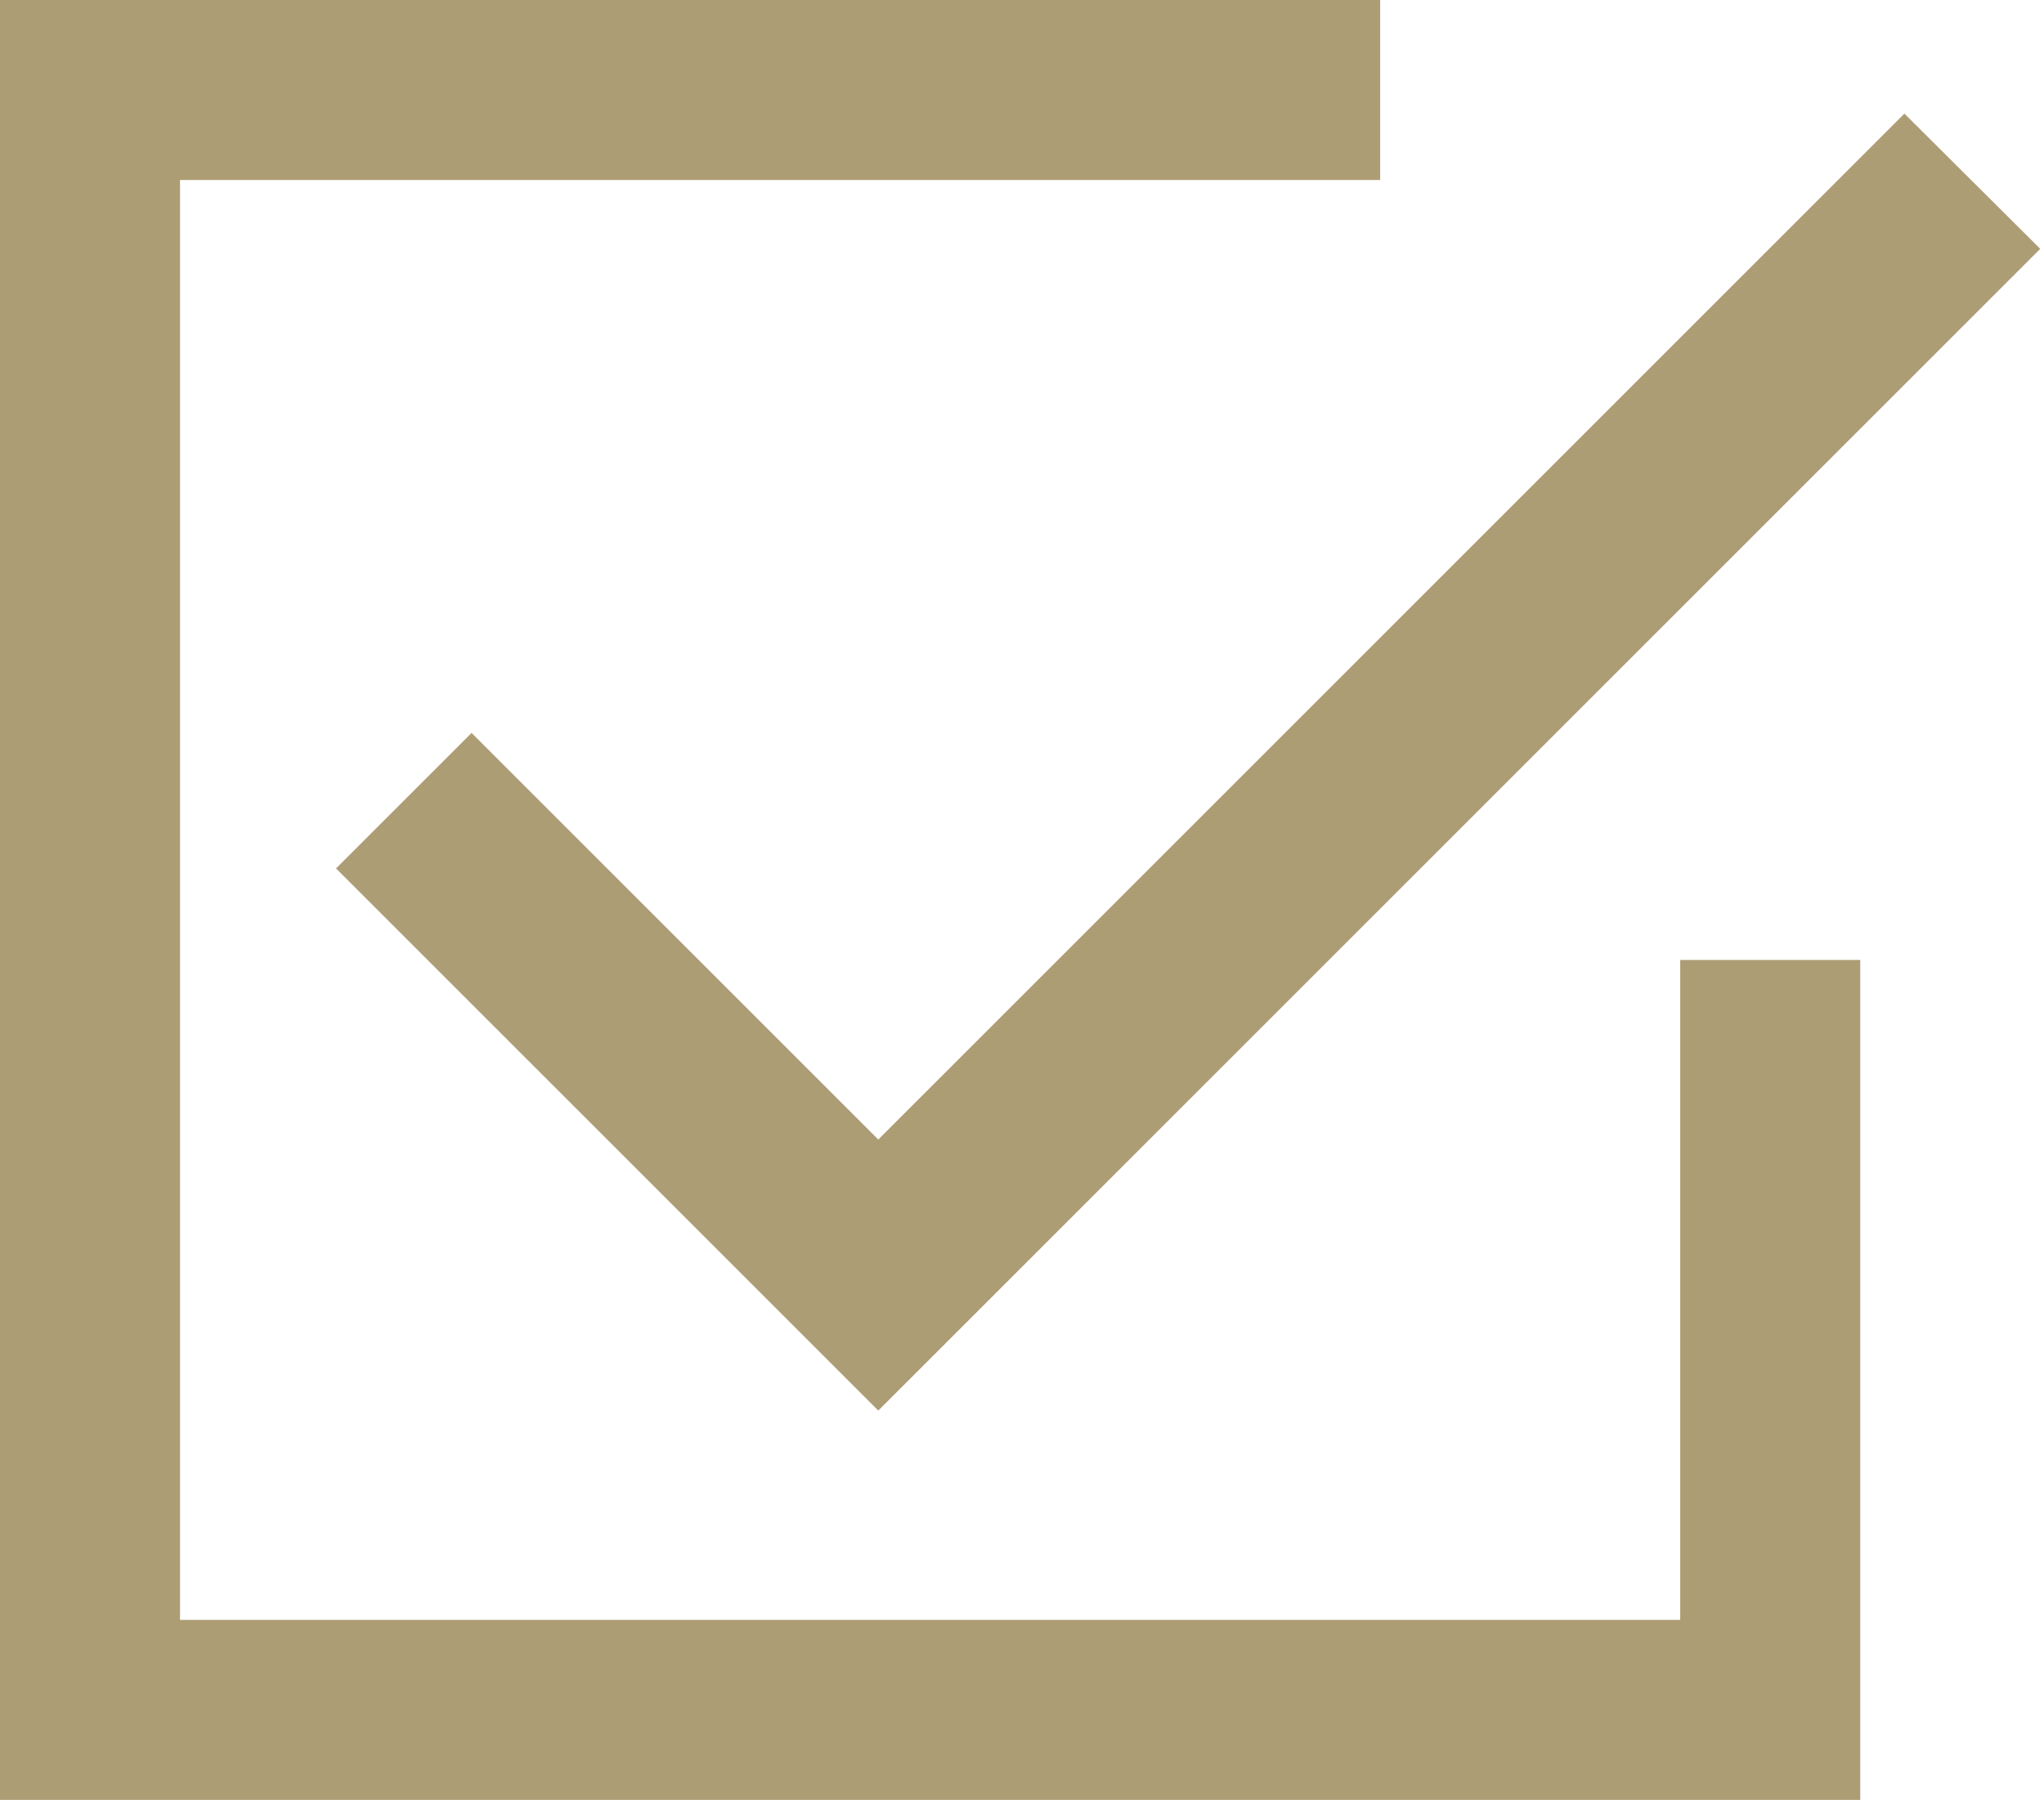 <?xml version="1.0" encoding="UTF-8"?> <svg xmlns="http://www.w3.org/2000/svg" width="109" height="96" viewBox="0 0 109 96" fill="none"> <path d="M96 96H0V0H73.6V9.6H9.6V86.4H89.6V51.2H99.2V96H96ZM17.92 46.32L25.148 39.092L46.836 60.78L101.556 6.06L108.8 13.272L46.836 75.236L17.92 46.32Z" fill="#AD9D75"></path> </svg> 
